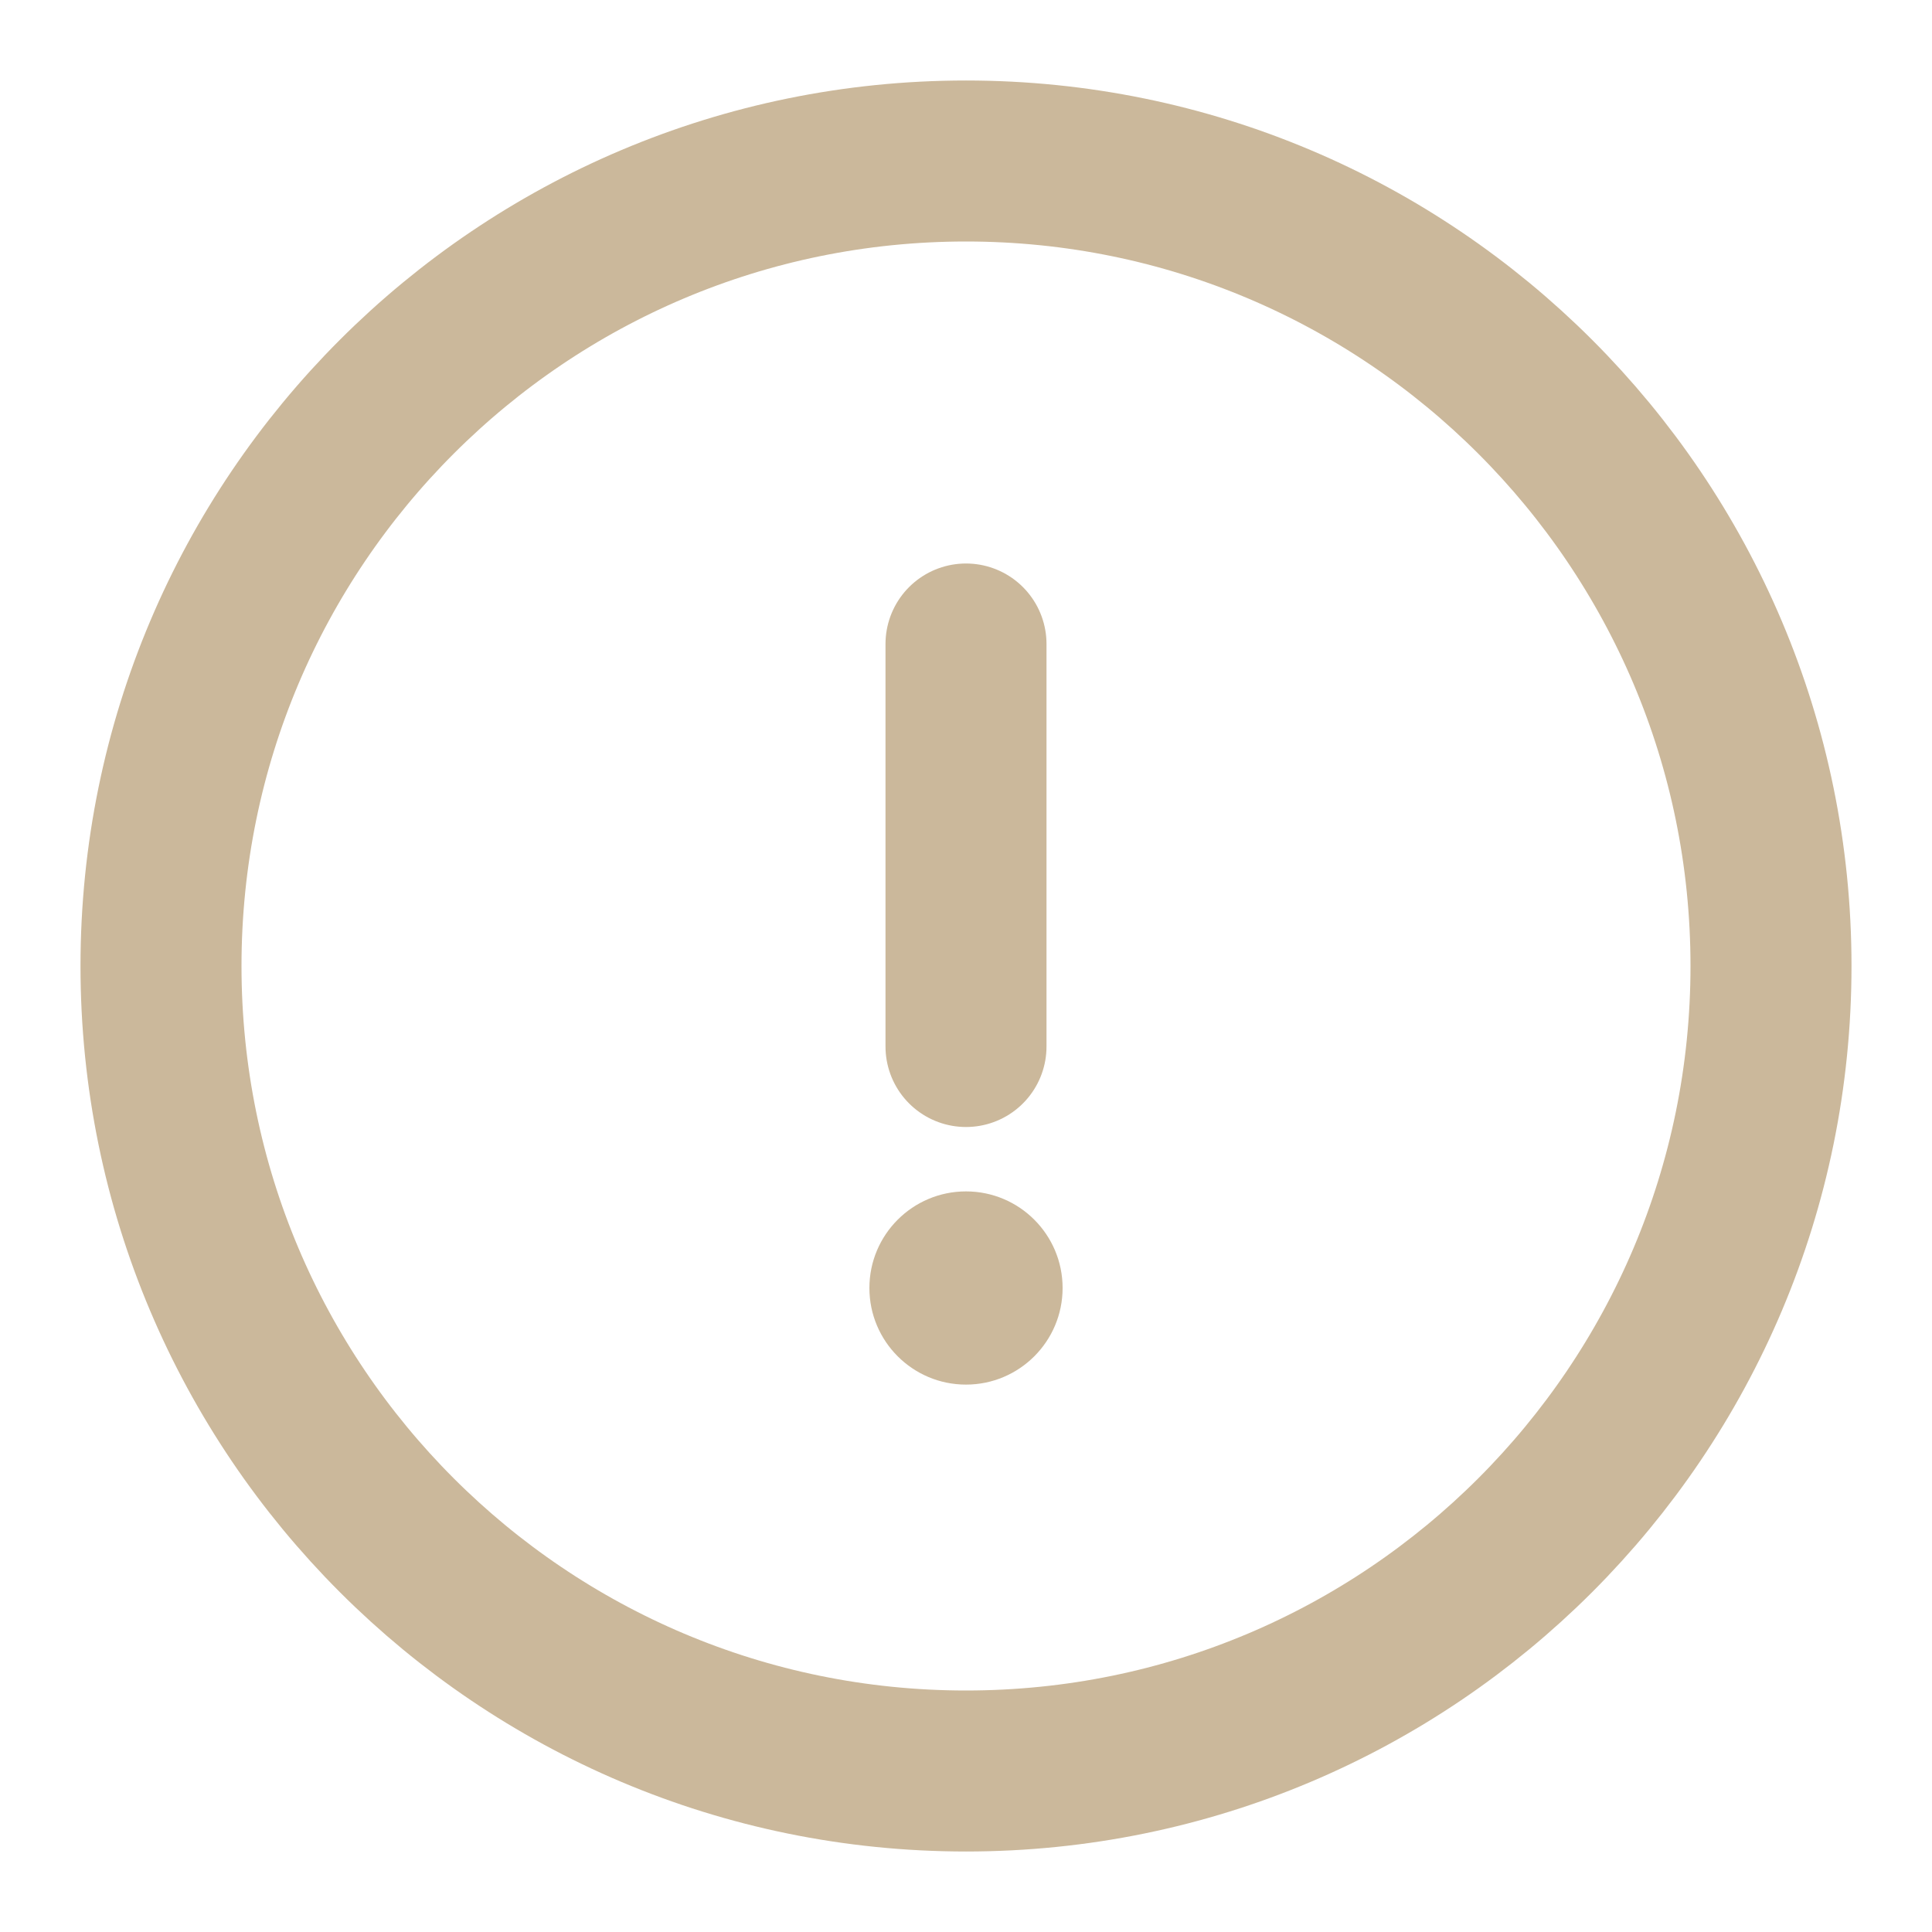 <svg width="72" height="72" viewBox="0 0 72 72" fill="none" xmlns="http://www.w3.org/2000/svg">
<path d="M36 66C52.569 66 66 52.569 66 36C66 19.431 52.569 6 36 6C19.431 6 6 19.431 6 36C6 52.569 19.431 66 36 66Z" stroke="#CBB89B" stroke-width="6"/>
<path d="M36 24V39" stroke="#CBB89B" stroke-width="6" stroke-linecap="round"/>
<path d="M36 51.6C37.988 51.6 39.6 49.988 39.6 48C39.6 46.012 37.988 44.4 36 44.4C34.012 44.4 32.4 46.012 32.4 48C32.4 49.988 34.012 51.6 36 51.6Z" fill="#CBB89B"/>
</svg>
